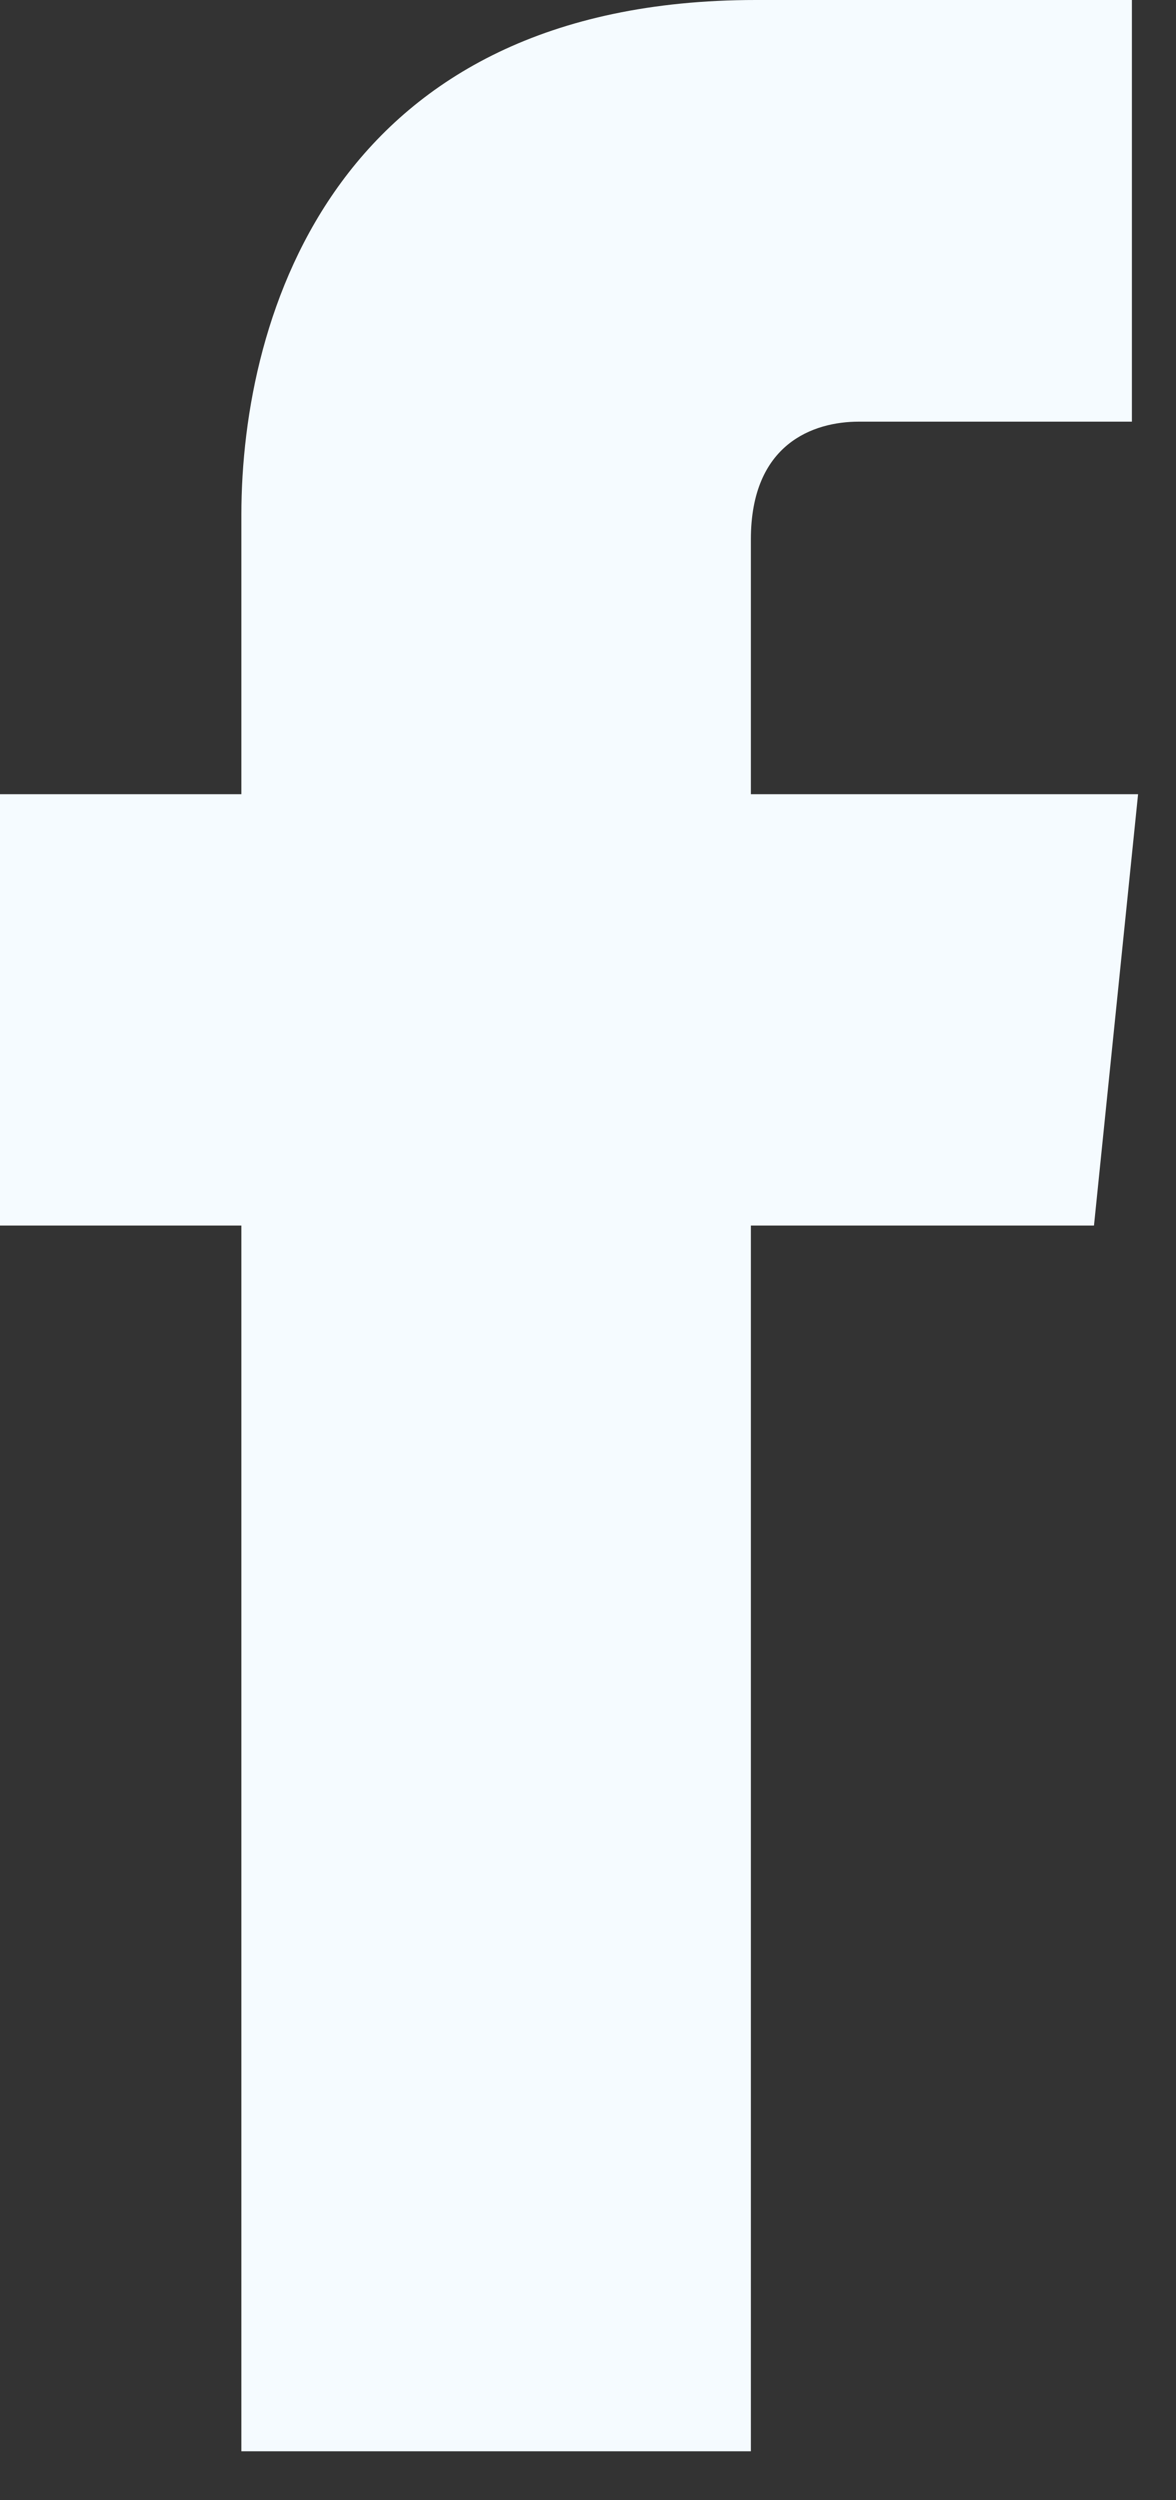 <svg xmlns="http://www.w3.org/2000/svg" fill="none" viewBox="0 0 8 17" height="17" width="8">
<rect x="0" y="0" width="8" height="17" fill="#333333" stroke="none"/>
<path fill="#F5FBFF" d="M7.75 5.4H5.108V3.667C5.108 3.017 5.533 2.867 5.842 2.867H7.7V0H5.142C2.292 0 1.642 2.133 1.642 3.5V5.4H0V8.333H1.642V16.667H5.108V8.333H7.442L7.742 5.4H7.75Z"></path>
</svg>
